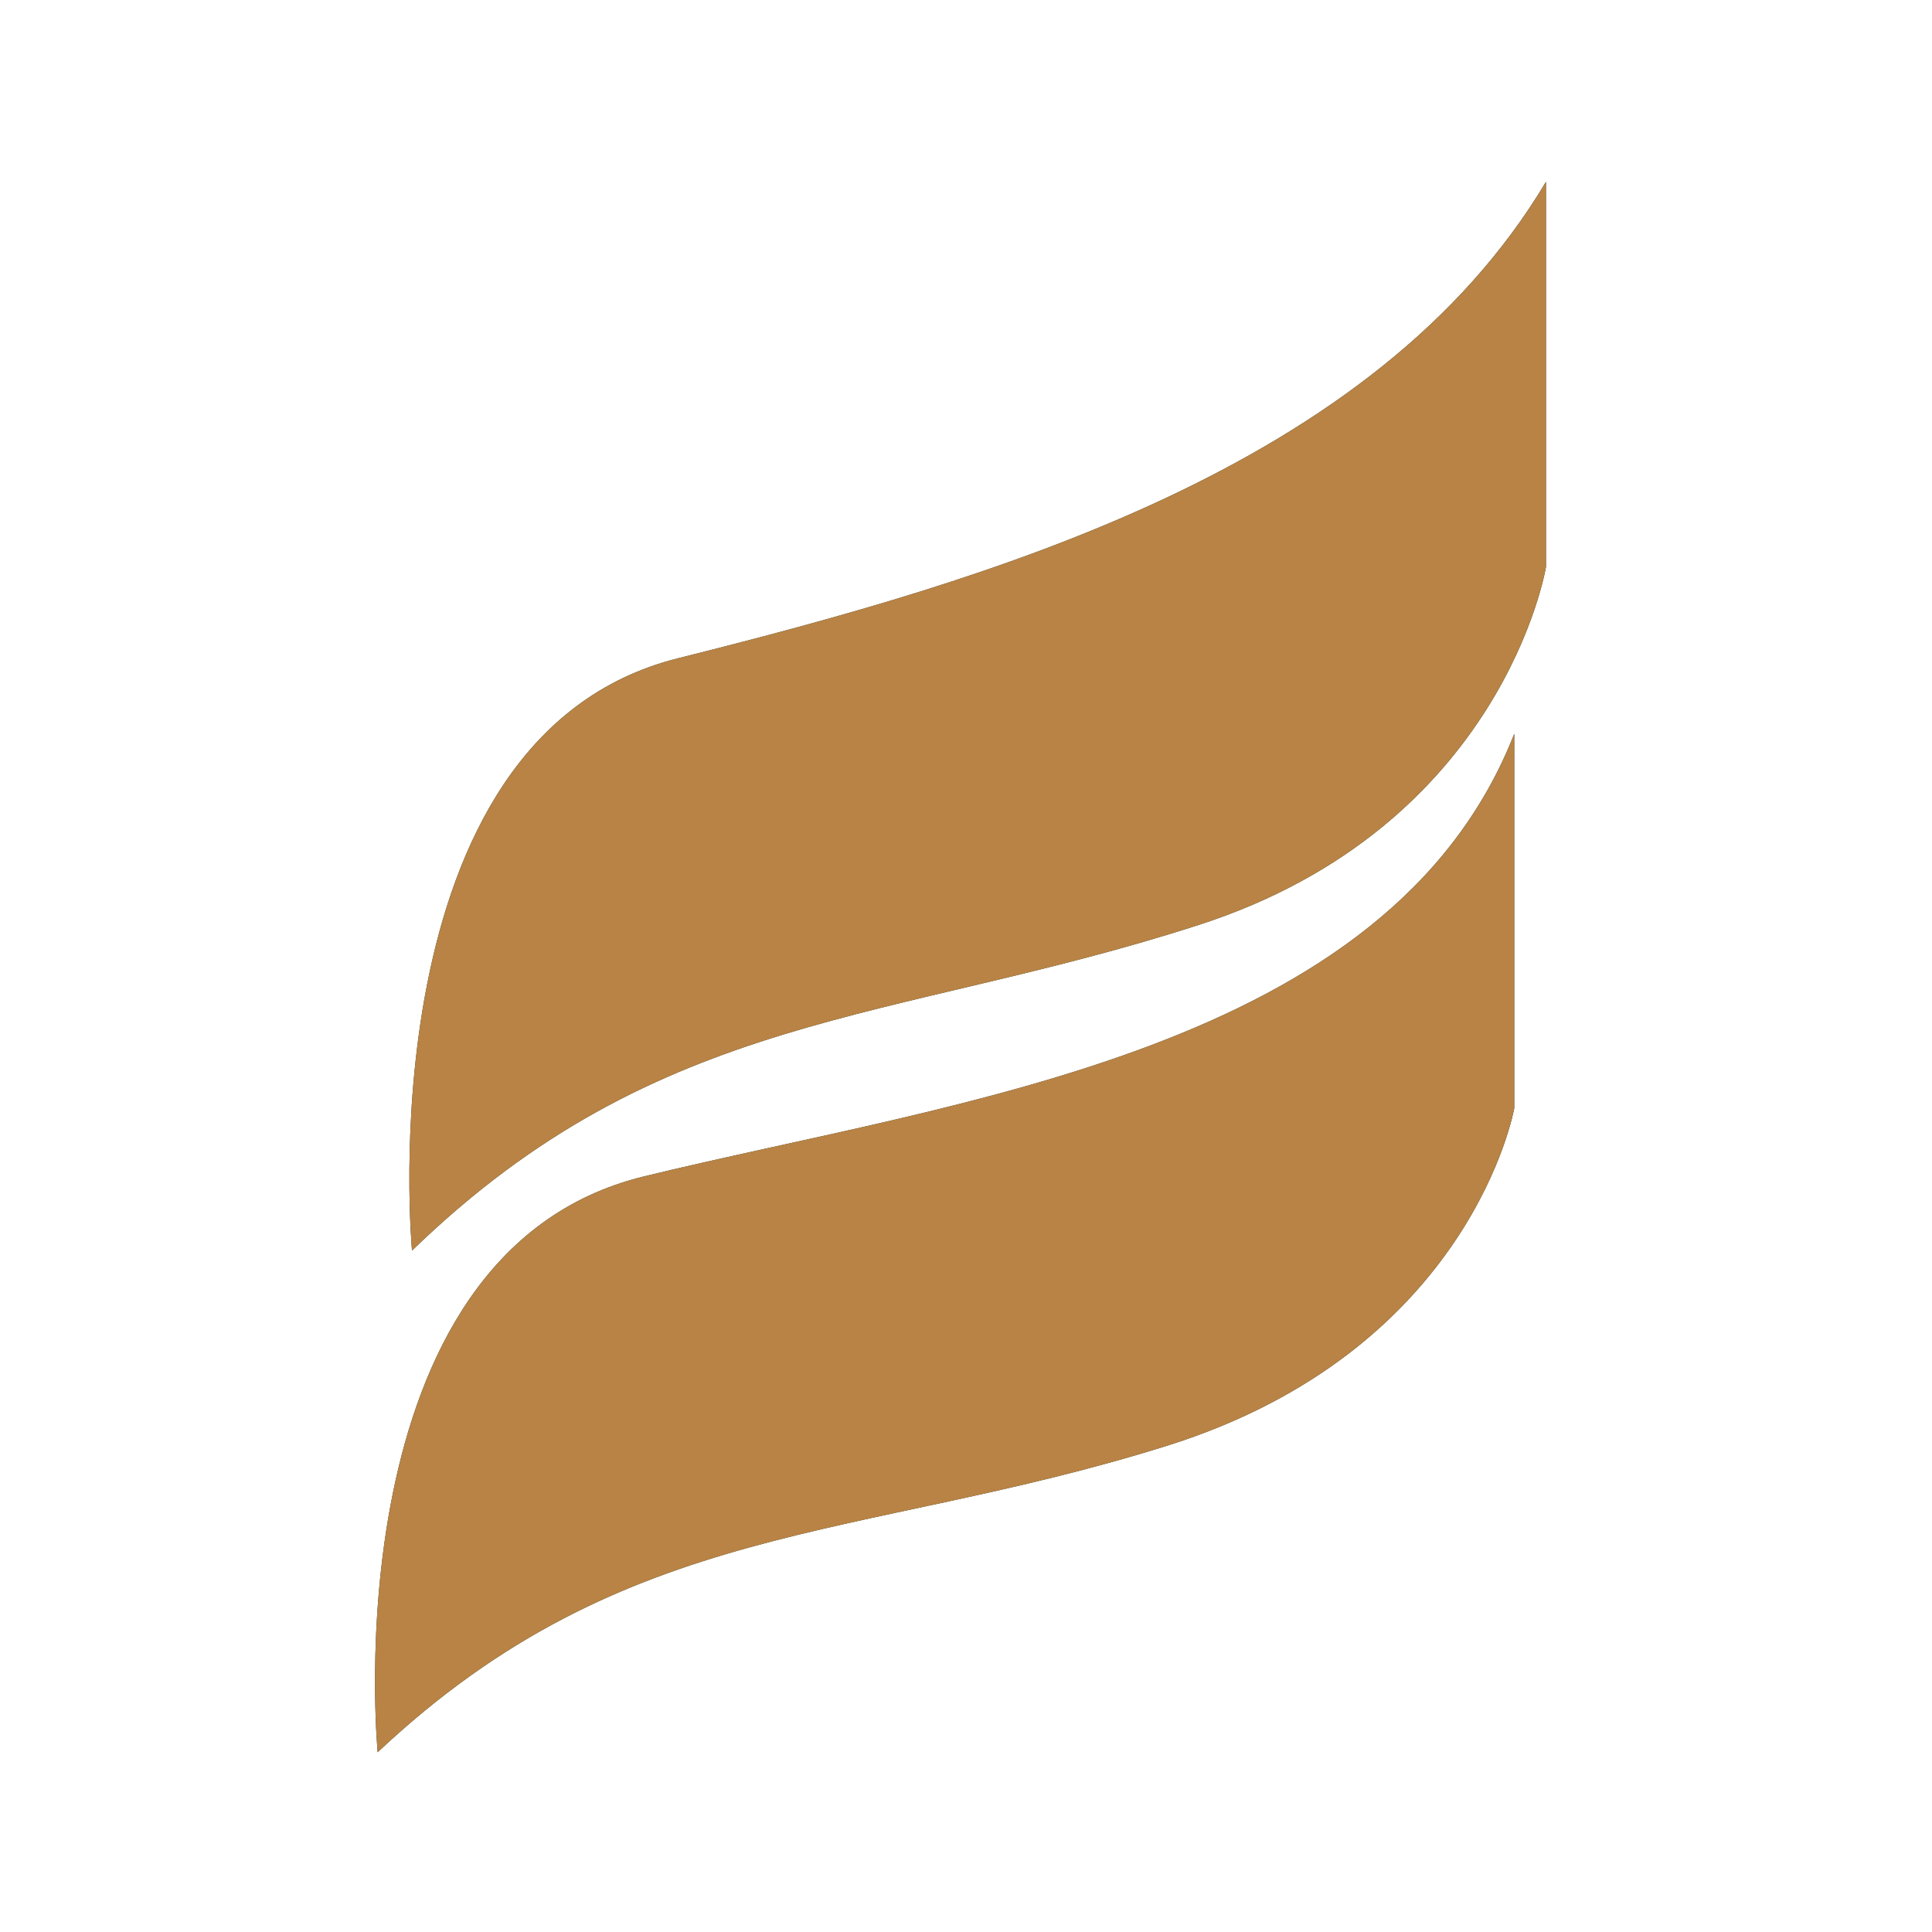 <svg width="64" height="64" viewBox="0 0 64 64" fill="none"
     xmlns="http://www.w3.org/2000/svg">
    <style>
        @media (prefers-color-scheme: light) {
        #light {
        display:block;
        }
        #dark {
        display:none;
        }
        }
        @media (prefers-color-scheme: dark) {
        #dark {
        display:block;
        }
        #light {
        display:none;
        }
        }
    </style>
    <g id="light">
        <path id="Vector"
              d="M12.511 58.045C12.511 58.045 10.914 41.508 21.332 38.97C31.75 36.431 46.033 34.834 50.162 24.307V36.709C50.162 36.709 48.761 44.73 38.641 47.898C28.44 51.093 20.777 50.268 12.511 58.045Z"
              fill="#183425"/>
        <path id="Vector_2"
              d="M13.649 41.434C13.649 41.434 12.051 24.422 22.449 21.809C32.847 19.203 45.539 15.534 51.212 6.024V18.784C51.212 18.784 49.81 27.374 39.717 30.637C29.543 33.926 21.894 33.432 13.649 41.427V41.434Z"
              fill="#183425"/>
    </g>
    <g id="dark">
        <path id="Vector_3"
              d="M12.511 58.045C12.511 58.045 10.914 41.508 21.332 38.97C31.75 36.431 46.033 34.834 50.162 24.307V36.709C50.162 36.709 48.761 44.73 38.641 47.898C28.44 51.093 20.777 50.268 12.511 58.045Z"
              fill="#B88345"/>
        <path id="Vector_4"
              d="M13.649 41.434C13.649 41.434 12.051 24.422 22.449 21.809C32.847 19.203 45.539 15.534 51.212 6.024V18.784C51.212 18.784 49.81 27.374 39.717 30.637C29.543 33.926 21.894 33.432 13.649 41.427V41.434Z"
              fill="#B88345"/>
    </g>
</svg>
